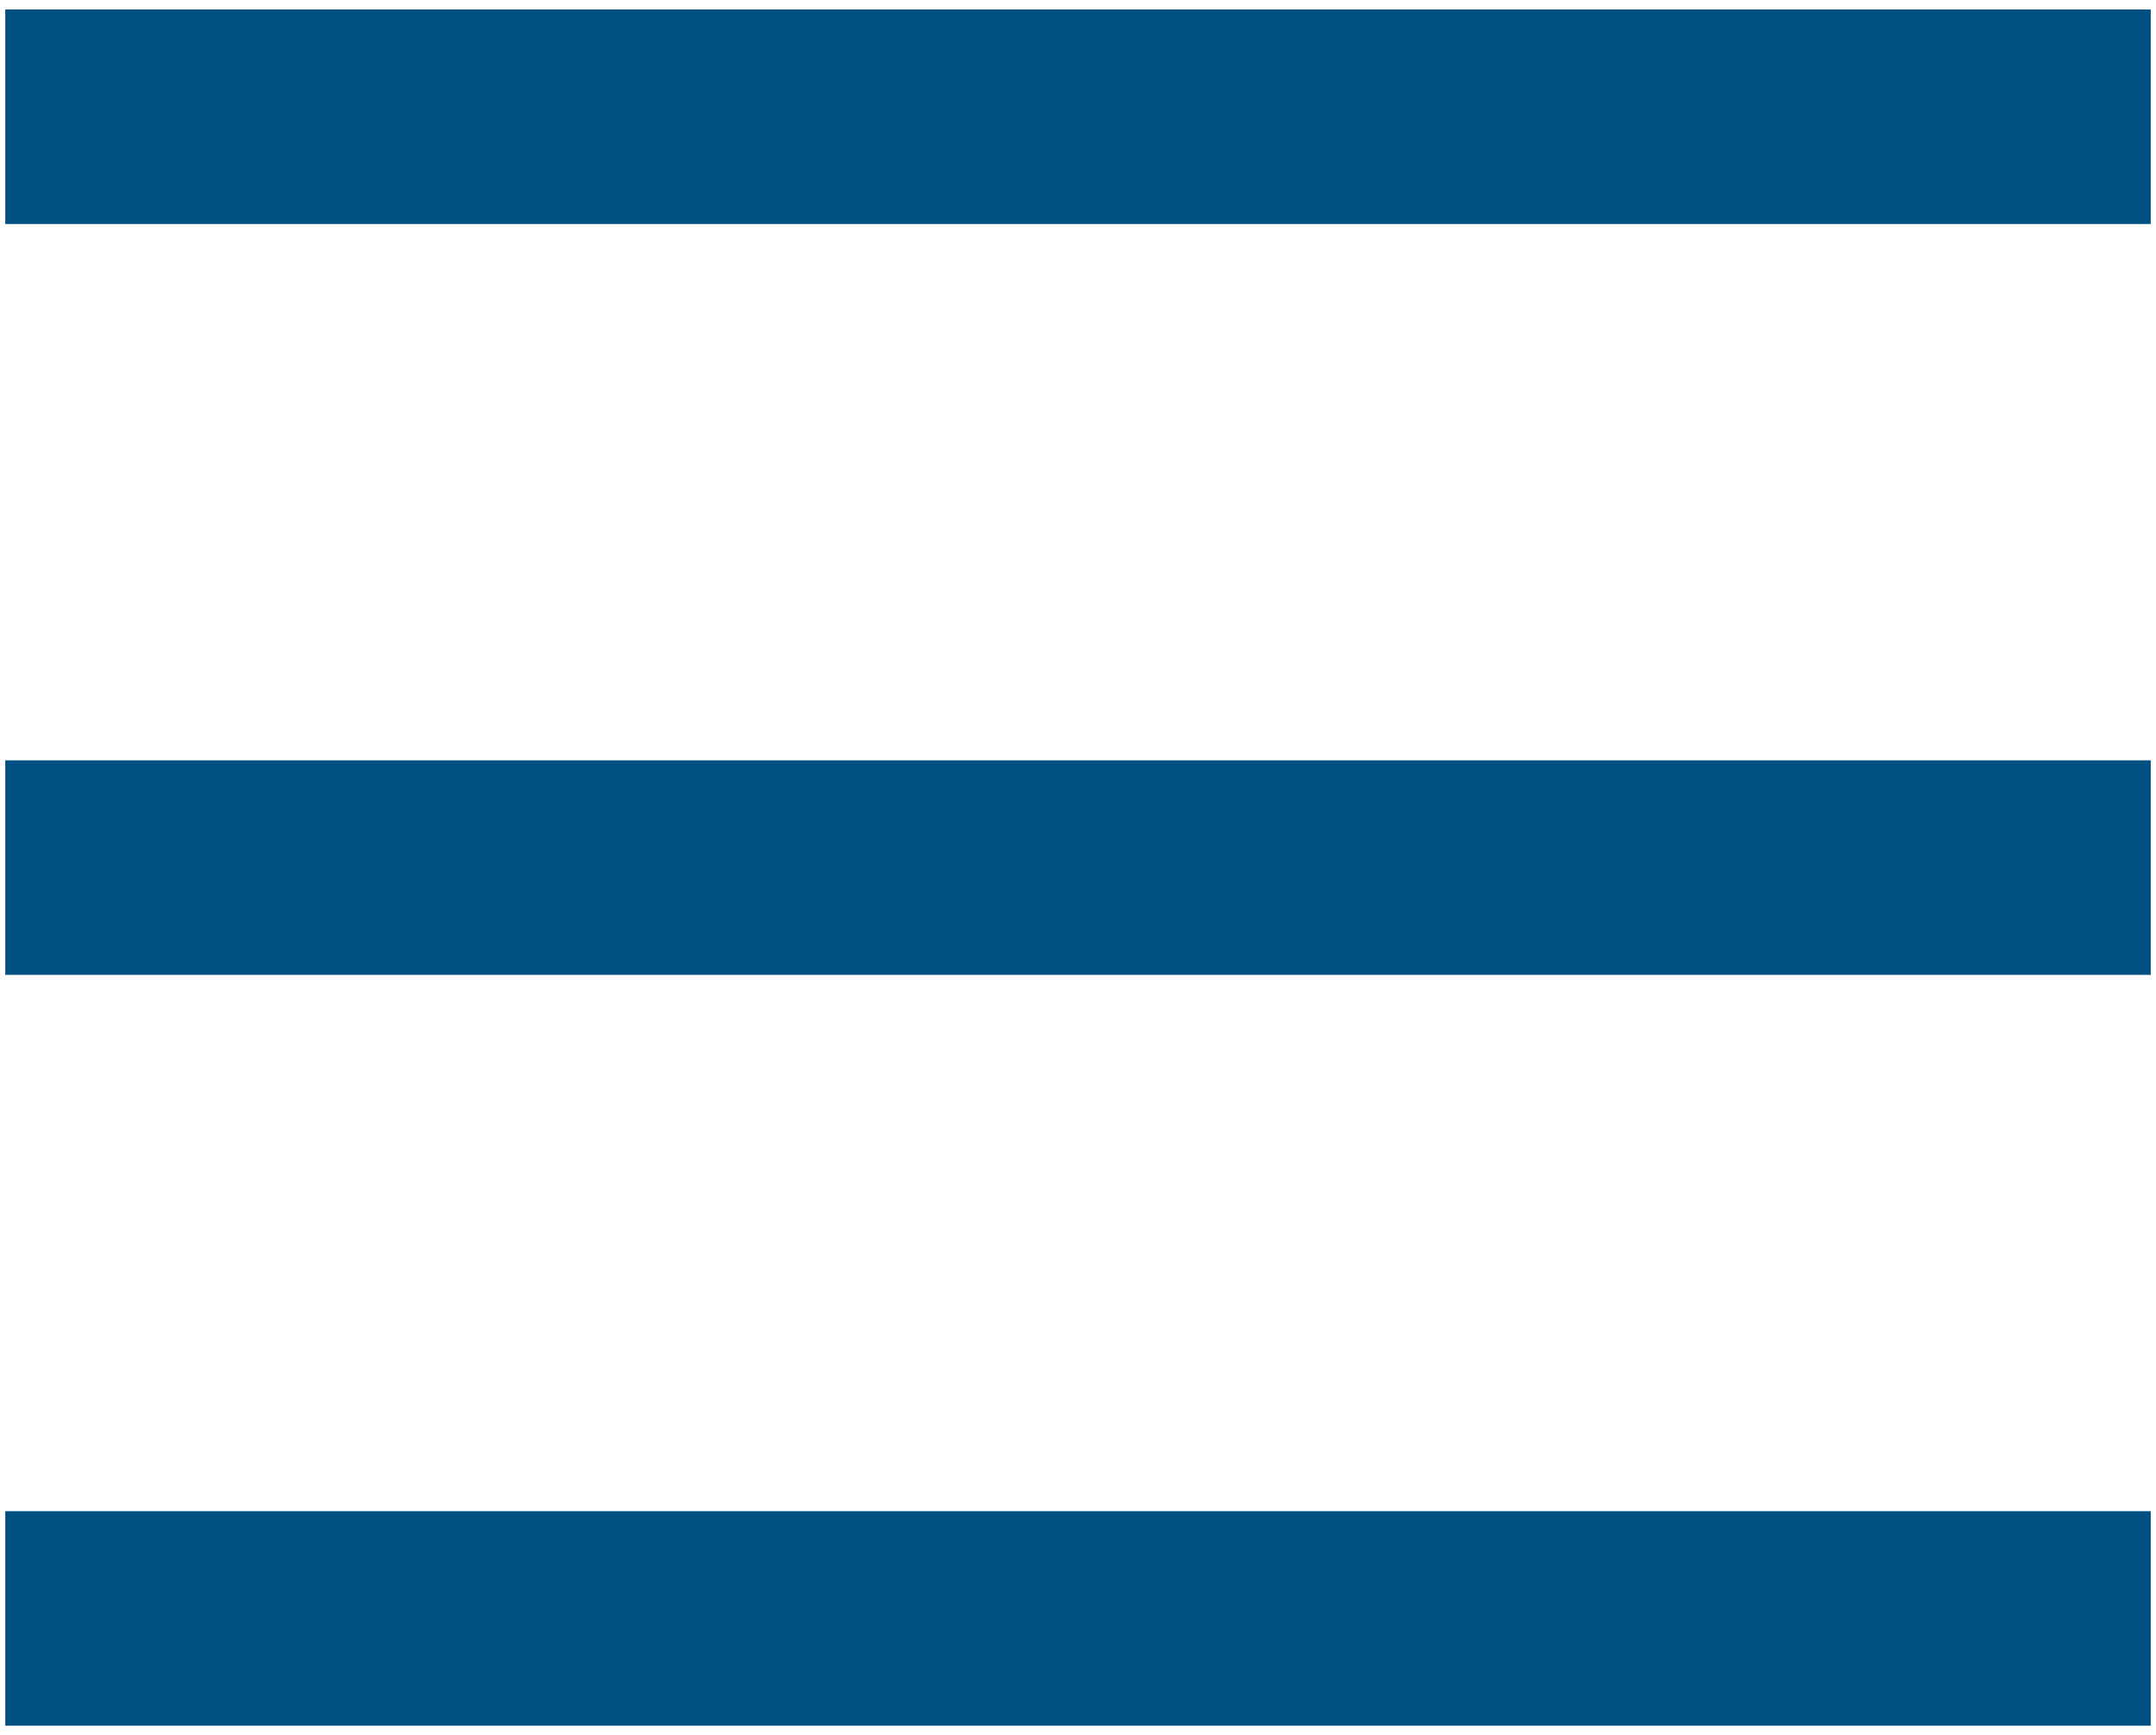<?xml version="1.0" encoding="UTF-8"?>
<svg width="41px" height="33px" viewBox="0 0 41 33" version="1.1" xmlns="http://www.w3.org/2000/svg" xmlns:xlink="http://www.w3.org/1999/xlink">
    <title>menu</title>
    <g id="Page-1" stroke="none" stroke-width="1" fill="none" fill-rule="evenodd">
        <g id="menu" transform="translate(0.1, 0.18)" fill="#005082" fill-rule="nonzero">
            <path d="M40.8,28.56 L40.8,32.64 L0,32.64 L0,28.56 L40.8,28.56 Z M40.8,14.28 L40.8,18.36 L0,18.36 L0,14.28 L40.8,14.28 Z M40.8,0 L40.8,4.08 L0,4.08 L0,0 L40.8,0 Z" id="Icon"></path>
        </g>
    </g>
</svg>